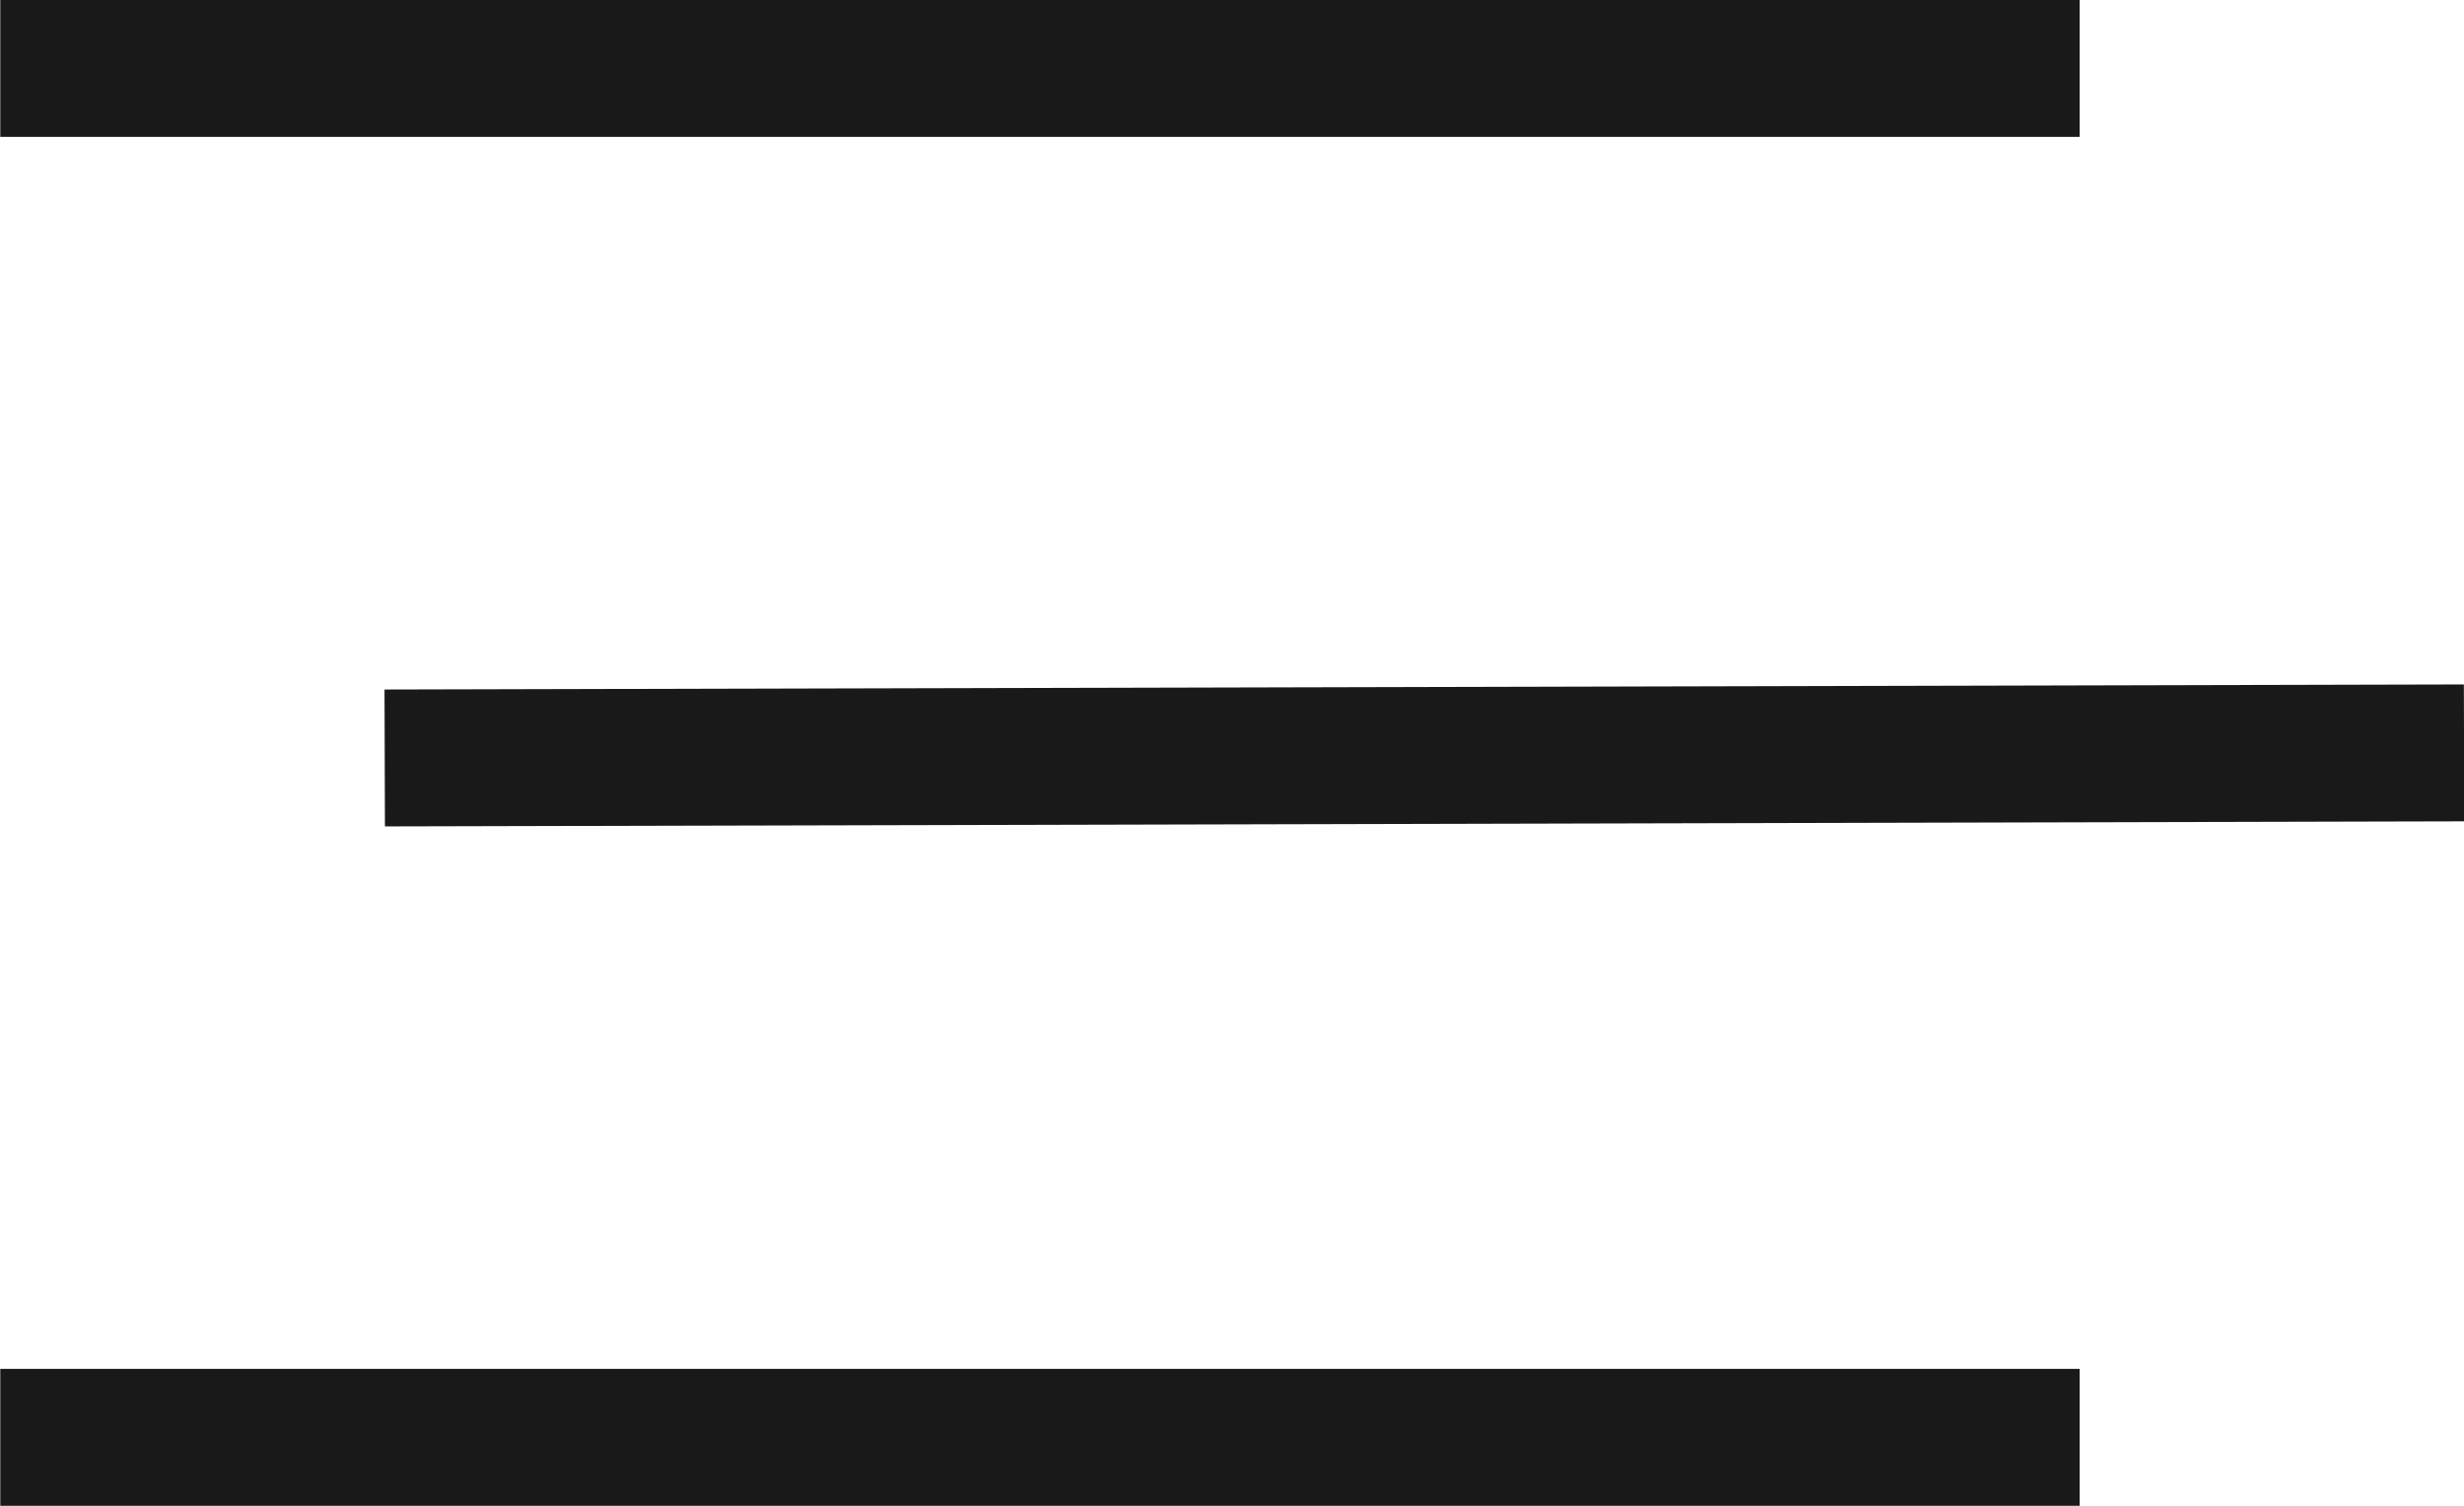 <svg width="18" height="11" viewBox="0 0 18 11" fill="none" xmlns="http://www.w3.org/2000/svg">
<path fill-rule="evenodd" clip-rule="evenodd" d="M15.192 1H0.002V0H15.192V1ZM2.812 6.037L18.002 6L17.999 5L2.809 5.037L2.812 6.037ZM15.192 11H0.002V10H15.192V11Z" fill="#191919"/>
</svg>
